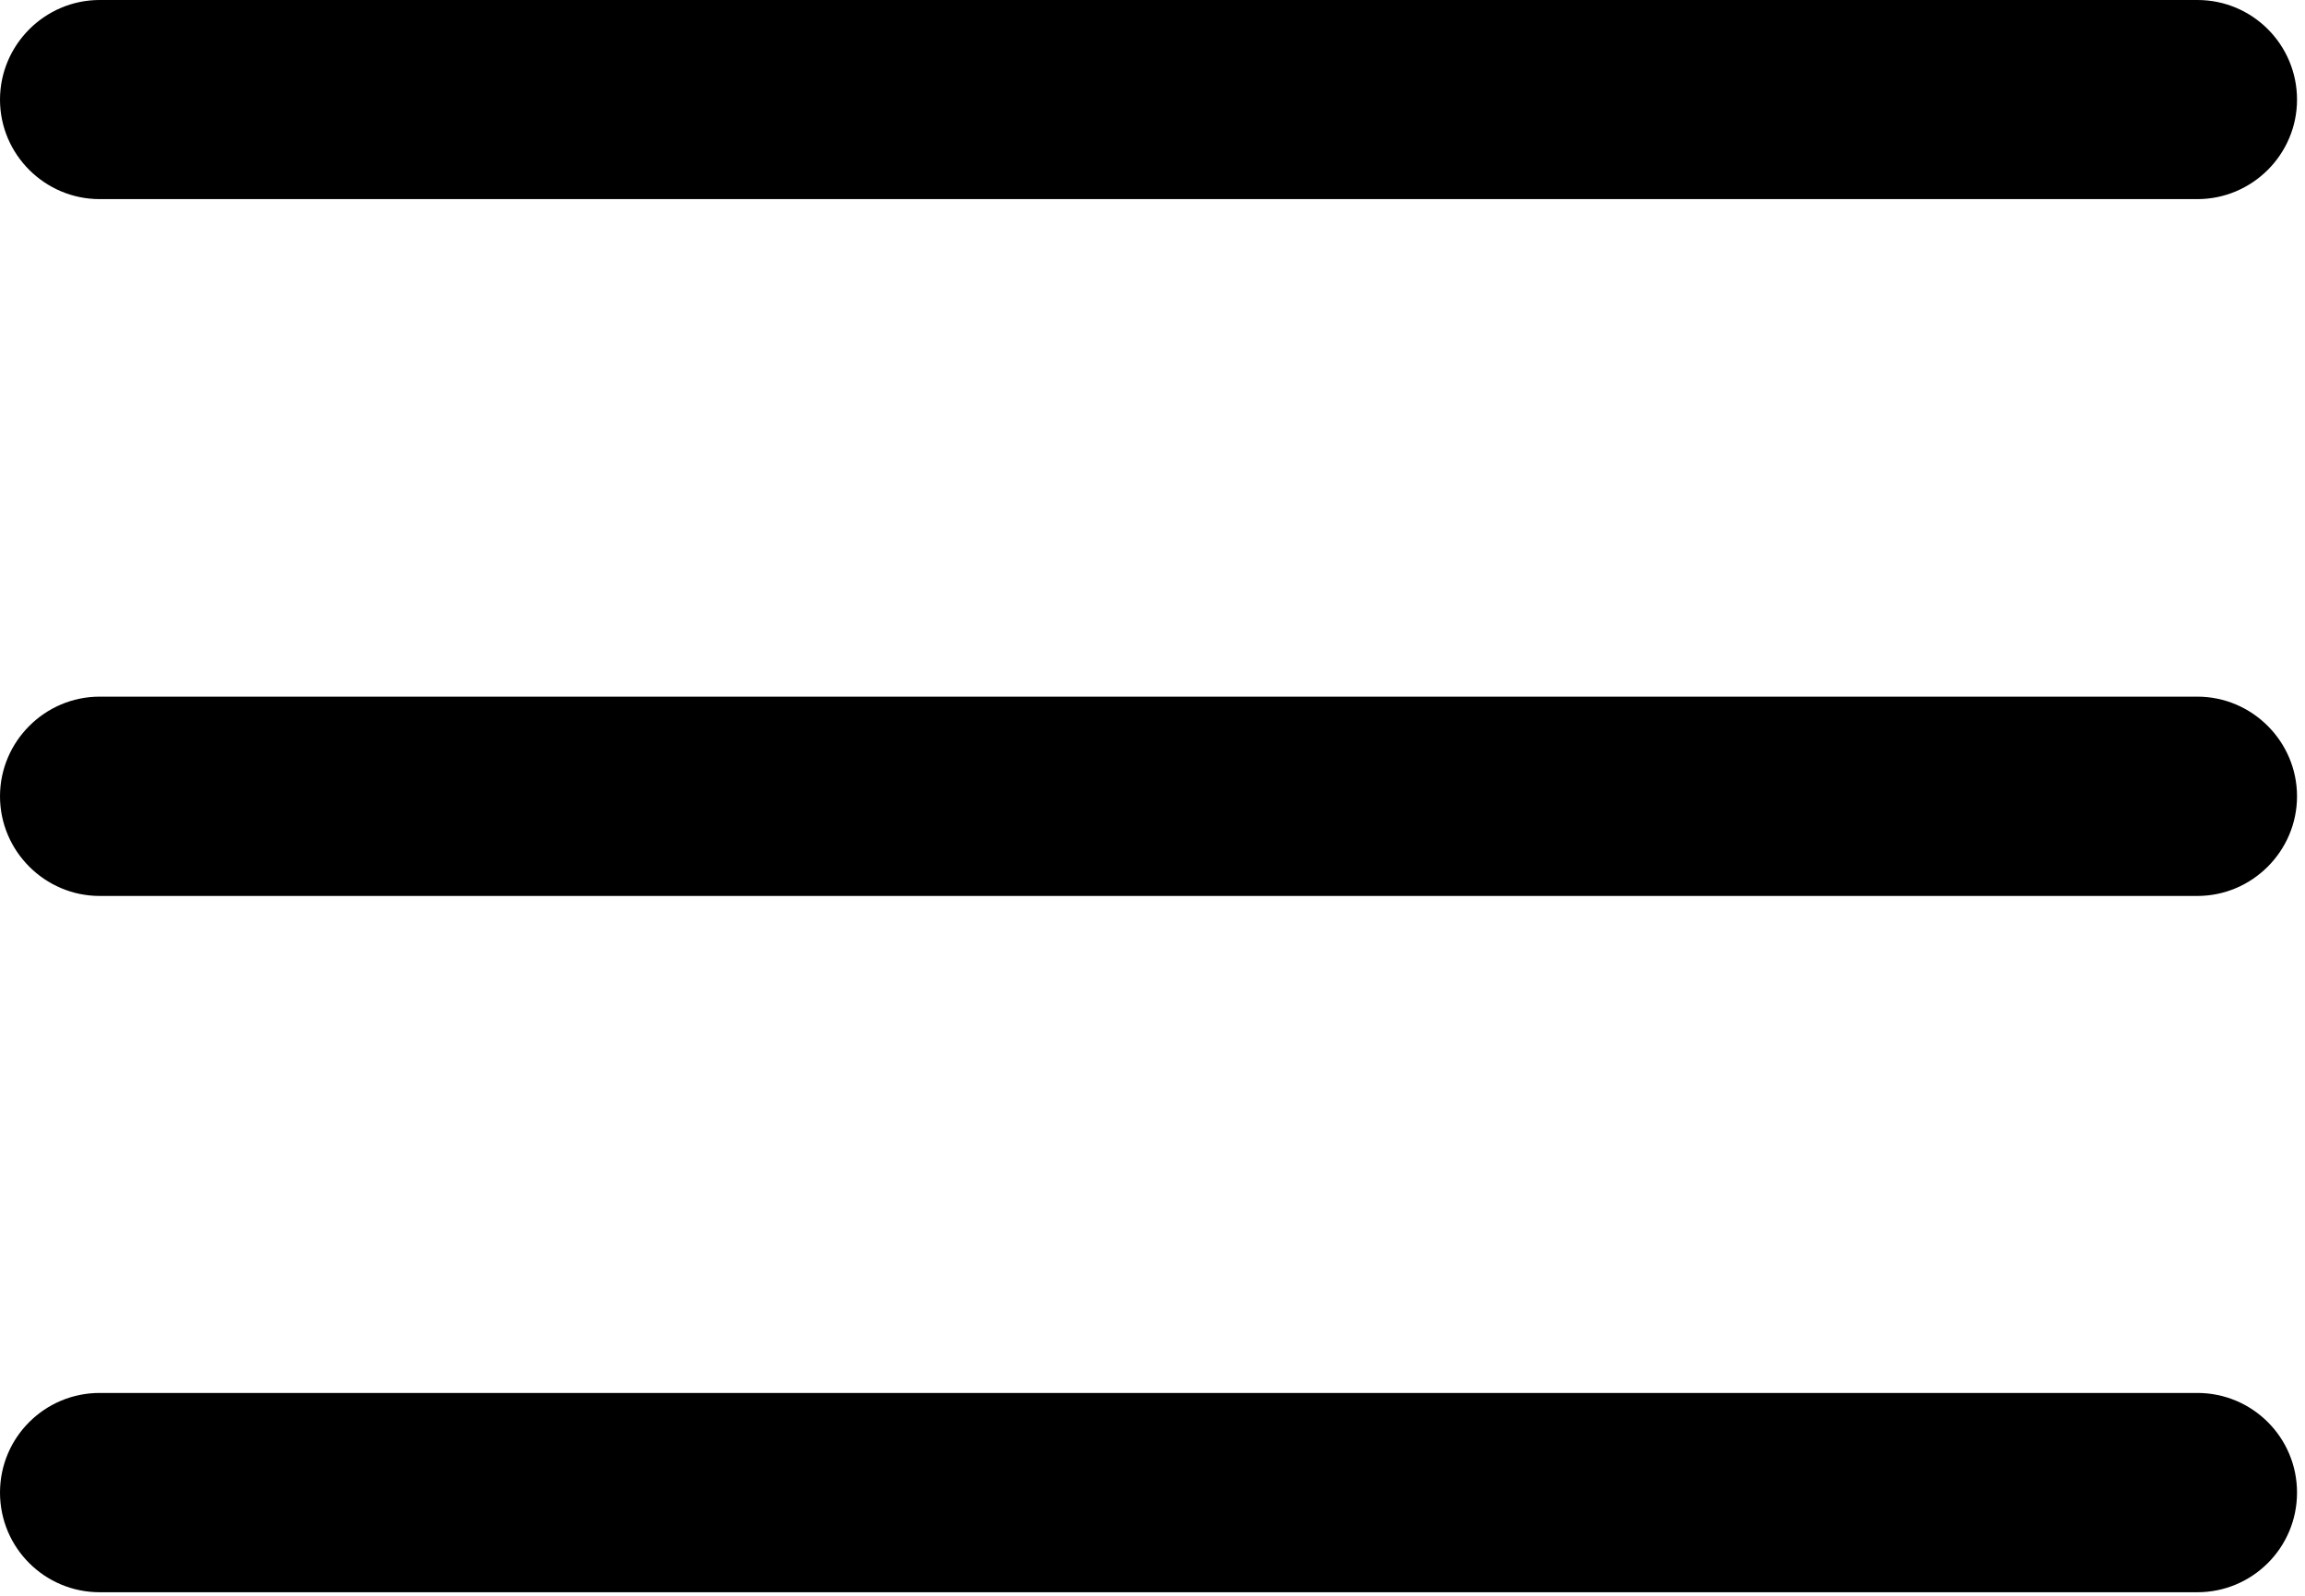 <?xml version="1.0" encoding="UTF-8"?>
<svg width="13px" height="9px" viewBox="0 0 13 9" version="1.1" xmlns="http://www.w3.org/2000/svg" xmlns:xlink="http://www.w3.org/1999/xlink">
    <title>2F8F5053-6BD8-4044-A09A-7D240C89370C</title>
    <g id="Symbols" stroke="none" stroke-width="1" fill="none" fill-rule="evenodd">
        <g id="Icon/menu" fill="#000000">
            <path d="M0.562,1.123 L12.393,1.123 C12.702,1.123 12.955,0.871 12.955,0.562 C12.955,0.253 12.705,5.32907052e-15 12.393,5.32907052e-15 L0.562,5.32907052e-15 C0.253,5.32907052e-15 4.28101998e-13,0.253 4.28101998e-13,0.562 C4.28101998e-13,0.871 0.253,1.123 0.562,1.123 L0.562,1.123 Z M12.393,3.929 L0.562,3.929 C0.253,3.929 1.56250004e-05,4.182 1.56250004e-05,4.491 C1.56250004e-05,4.8 0.253,5.053 0.562,5.053 L12.393,5.053 C12.702,5.053 12.955,4.8 12.955,4.491 C12.955,4.182 12.702,3.929 12.393,3.929 L12.393,3.929 Z M12.393,7.856 L0.562,7.856 C0.253,7.856 1.56250004e-05,8.106 1.56250004e-05,8.418 C1.56250004e-05,8.73 0.253,8.98 0.562,8.98 L12.393,8.98 C12.702,8.98 12.955,8.73 12.955,8.418 C12.955,8.106 12.702,7.856 12.393,7.856 L12.393,7.856 Z" id="Shape"></path>
        </g>
    </g>
</svg>